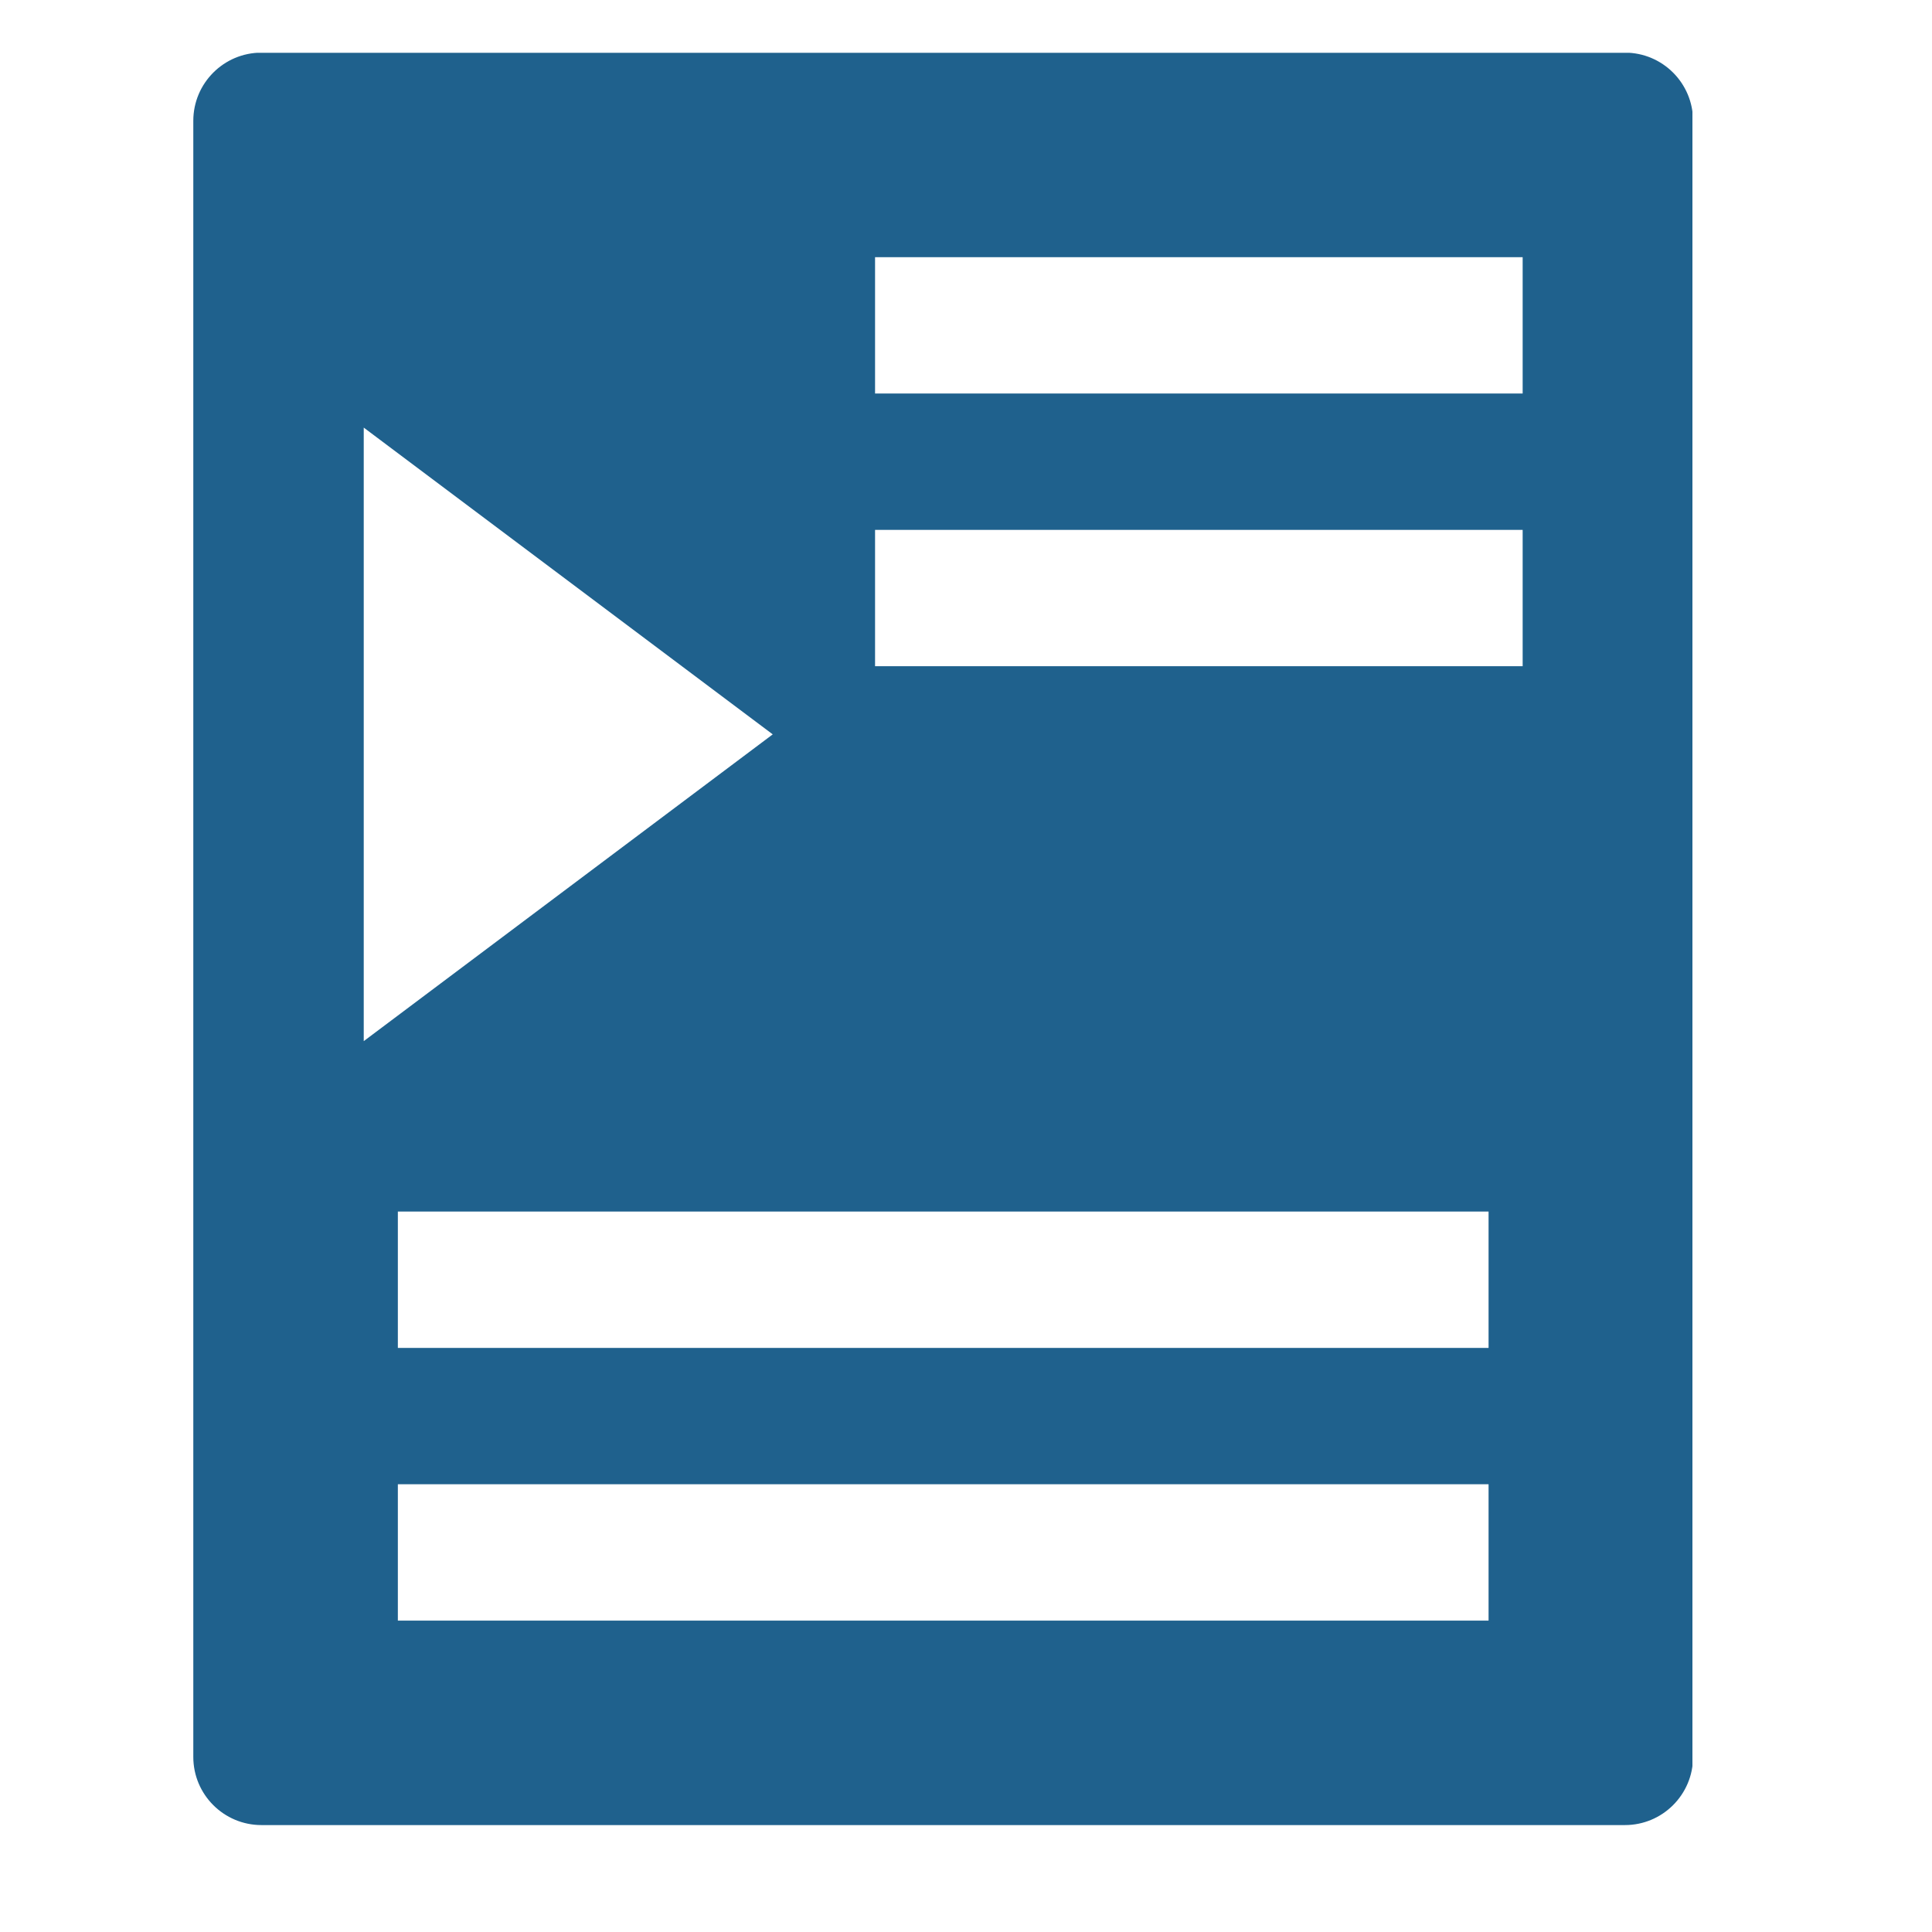 <?xml version="1.0" encoding="UTF-8"?> <svg xmlns="http://www.w3.org/2000/svg" xmlns:xlink="http://www.w3.org/1999/xlink" width="500" zoomAndPan="magnify" viewBox="0 0 375 375" height="500" preserveAspectRatio="xMidYMid meet" version="1.0"><defs><clipPath id="f502f78e70"><path d="M 37.5 10.246 L 328.5 10.246 L 328.5 354.496 L 37.5 354.496 Z M 37.5 10.246 " clip-rule="nonzero"></path></clipPath></defs><g clip-path="url(#f502f78e70)"><path fill="#1f618d" d="M 315.391 10.219 L 50.75 10.219 C 43.445 10.219 37.52 16.145 37.52 23.453 L 37.52 341.016 C 37.52 348.324 43.445 354.246 50.75 354.246 L 315.391 354.246 C 322.699 354.246 328.621 348.324 328.621 341.016 L 328.621 23.453 C 328.621 16.145 322.699 10.219 315.391 10.219 Z M 70.602 82.996 L 149.988 142.539 L 70.602 202.082 Z M 288.93 314.555 L 77.223 314.555 L 77.223 288.09 L 288.93 288.09 Z M 288.93 261.629 L 77.223 261.629 L 77.223 235.164 L 288.93 235.164 Z M 295.547 129.309 L 169.848 129.309 L 169.848 102.848 L 295.547 102.848 Z M 295.547 76.383 L 169.848 76.383 L 169.848 49.922 L 295.547 49.922 Z M 295.547 76.383 " fill-opacity="1" fill-rule="nonzero"></path></g></svg> 